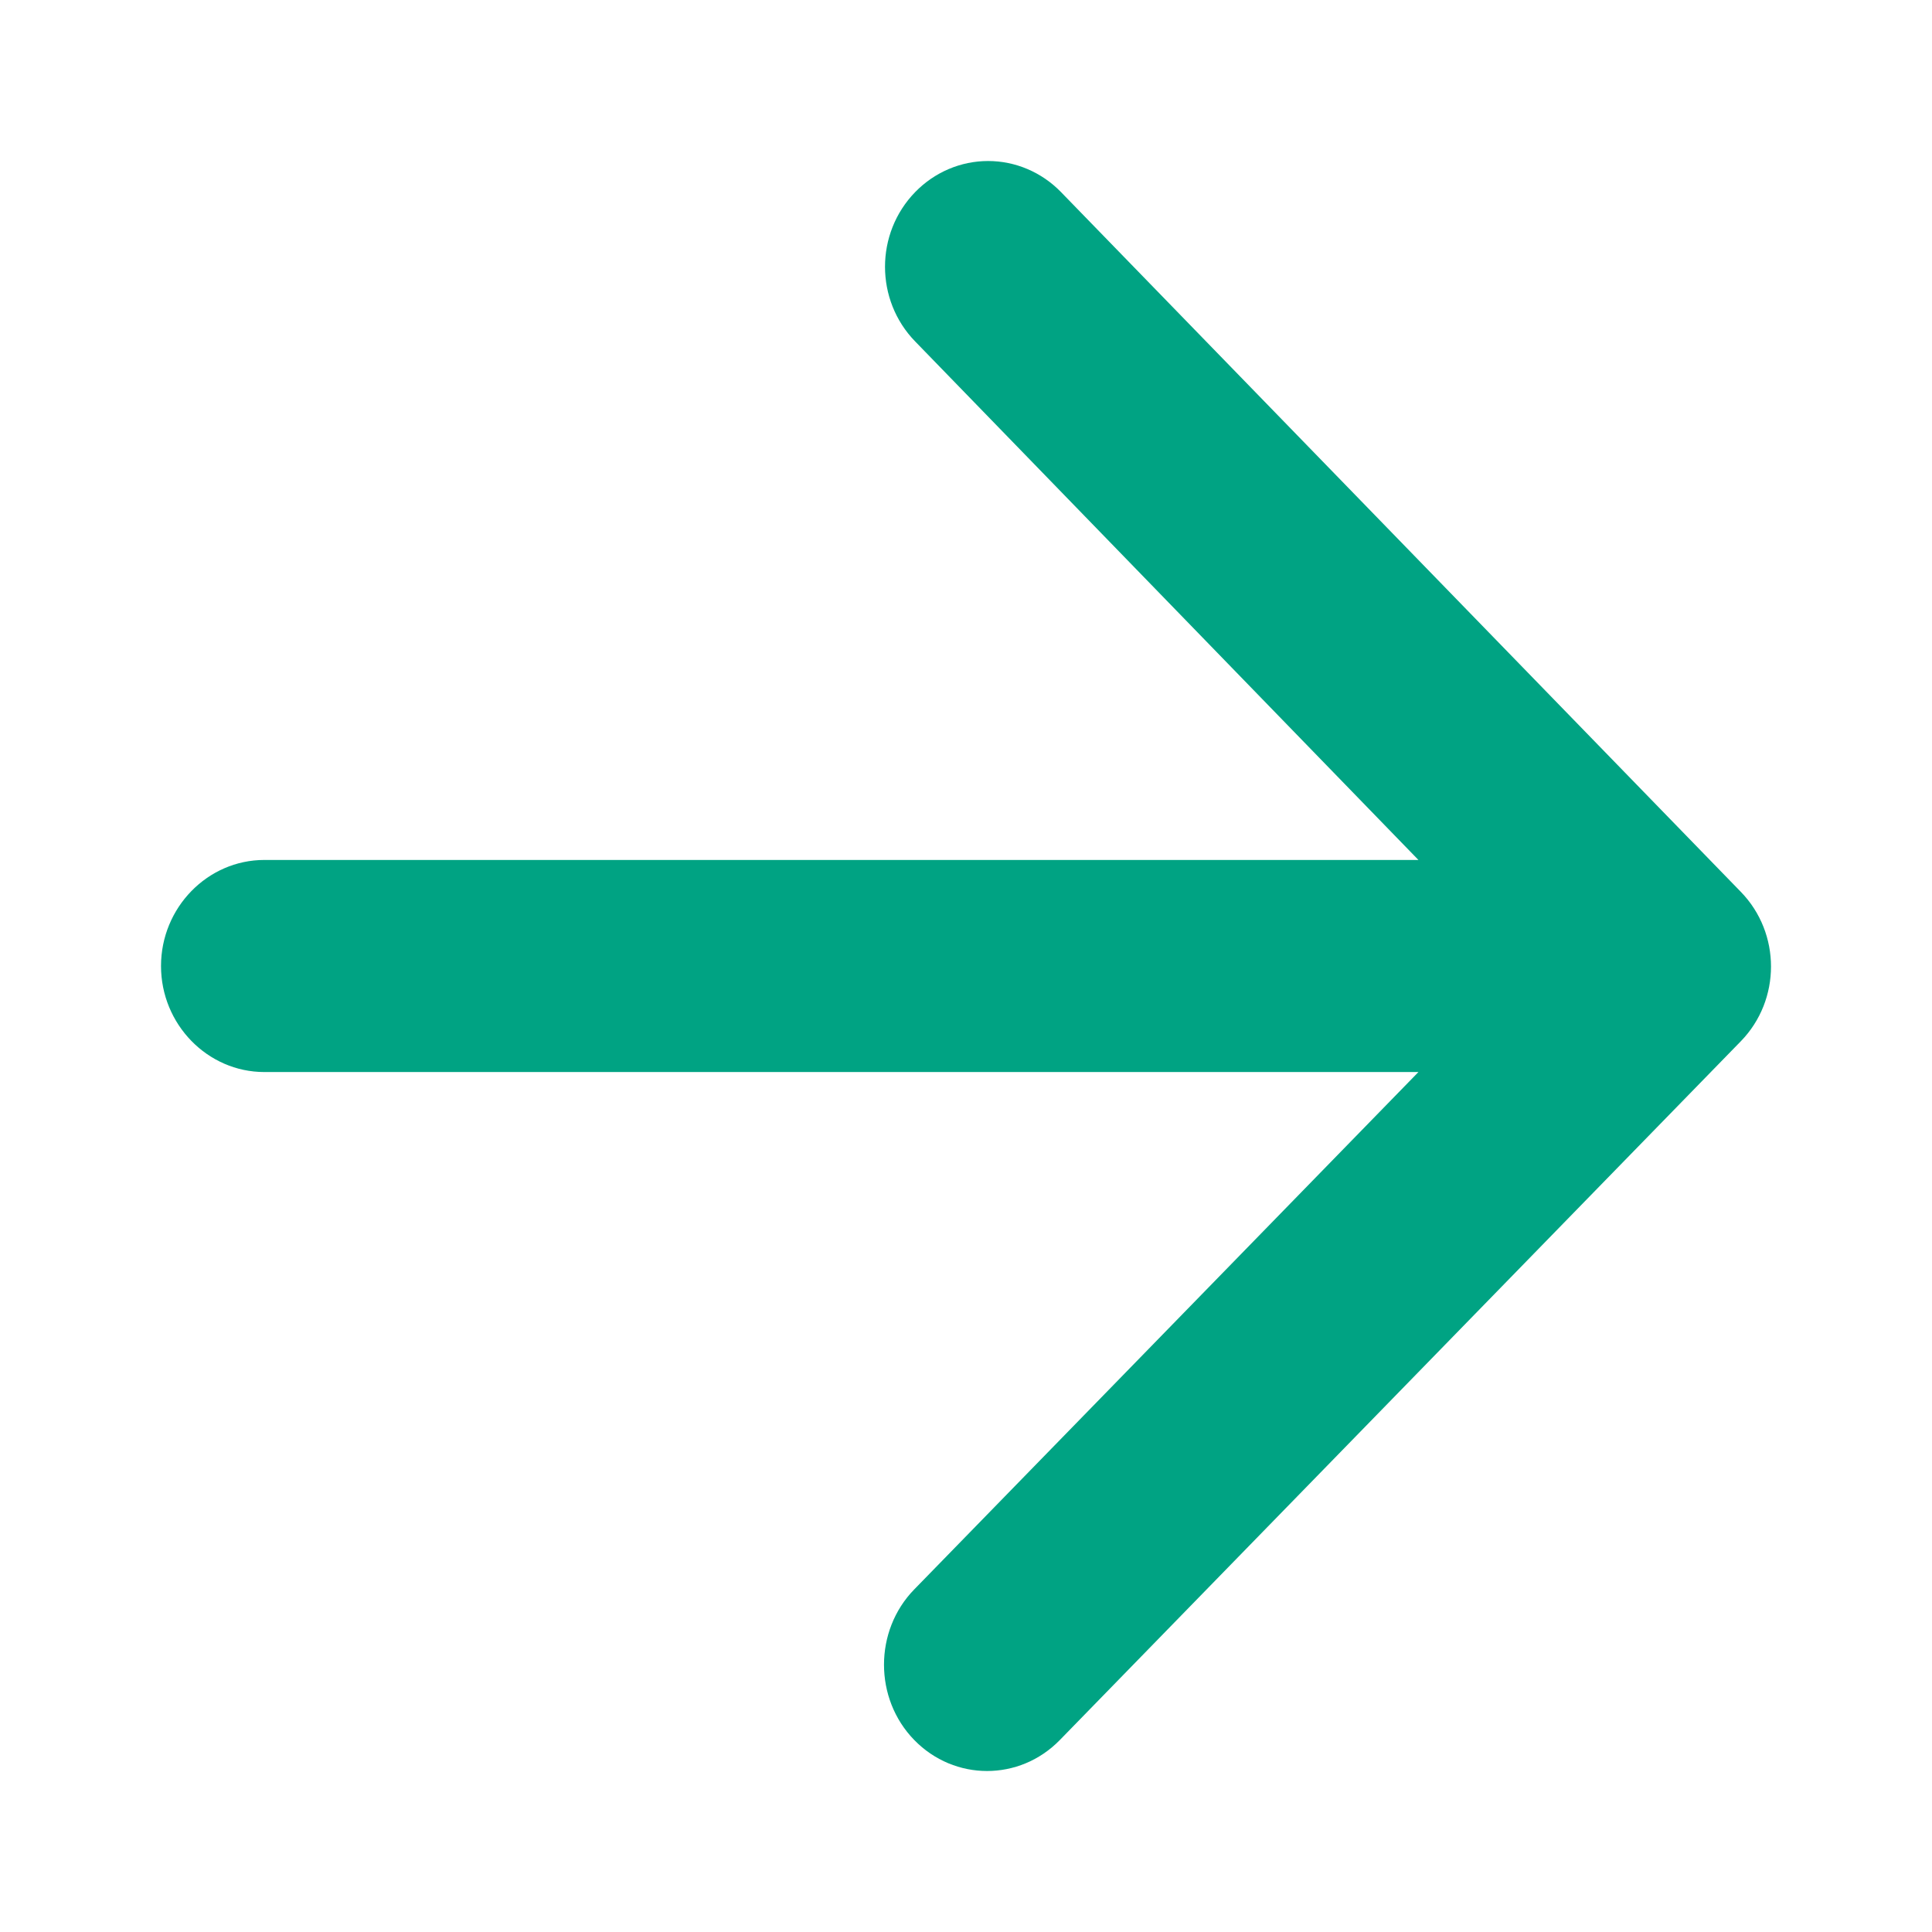 <svg width="44" height="44" viewBox="0 0 44 44" fill="none" xmlns="http://www.w3.org/2000/svg">
<path d="M6.02 24.415H32.304L20.821 36.198C19.903 37.14 19.903 38.685 20.821 39.627C21.738 40.569 23.221 40.569 24.138 39.627L39.645 23.715C40.563 22.773 40.563 21.252 39.645 20.31L24.162 4.373C23.722 3.921 23.125 3.667 22.503 3.667C21.881 3.667 21.284 3.921 20.844 4.373C19.926 5.315 19.926 6.836 20.844 7.778L32.304 19.585H6.02C4.726 19.585 3.667 20.672 3.667 22C3.667 23.328 4.726 24.415 6.02 24.415Z" fill="#00A383"/>
</svg>
